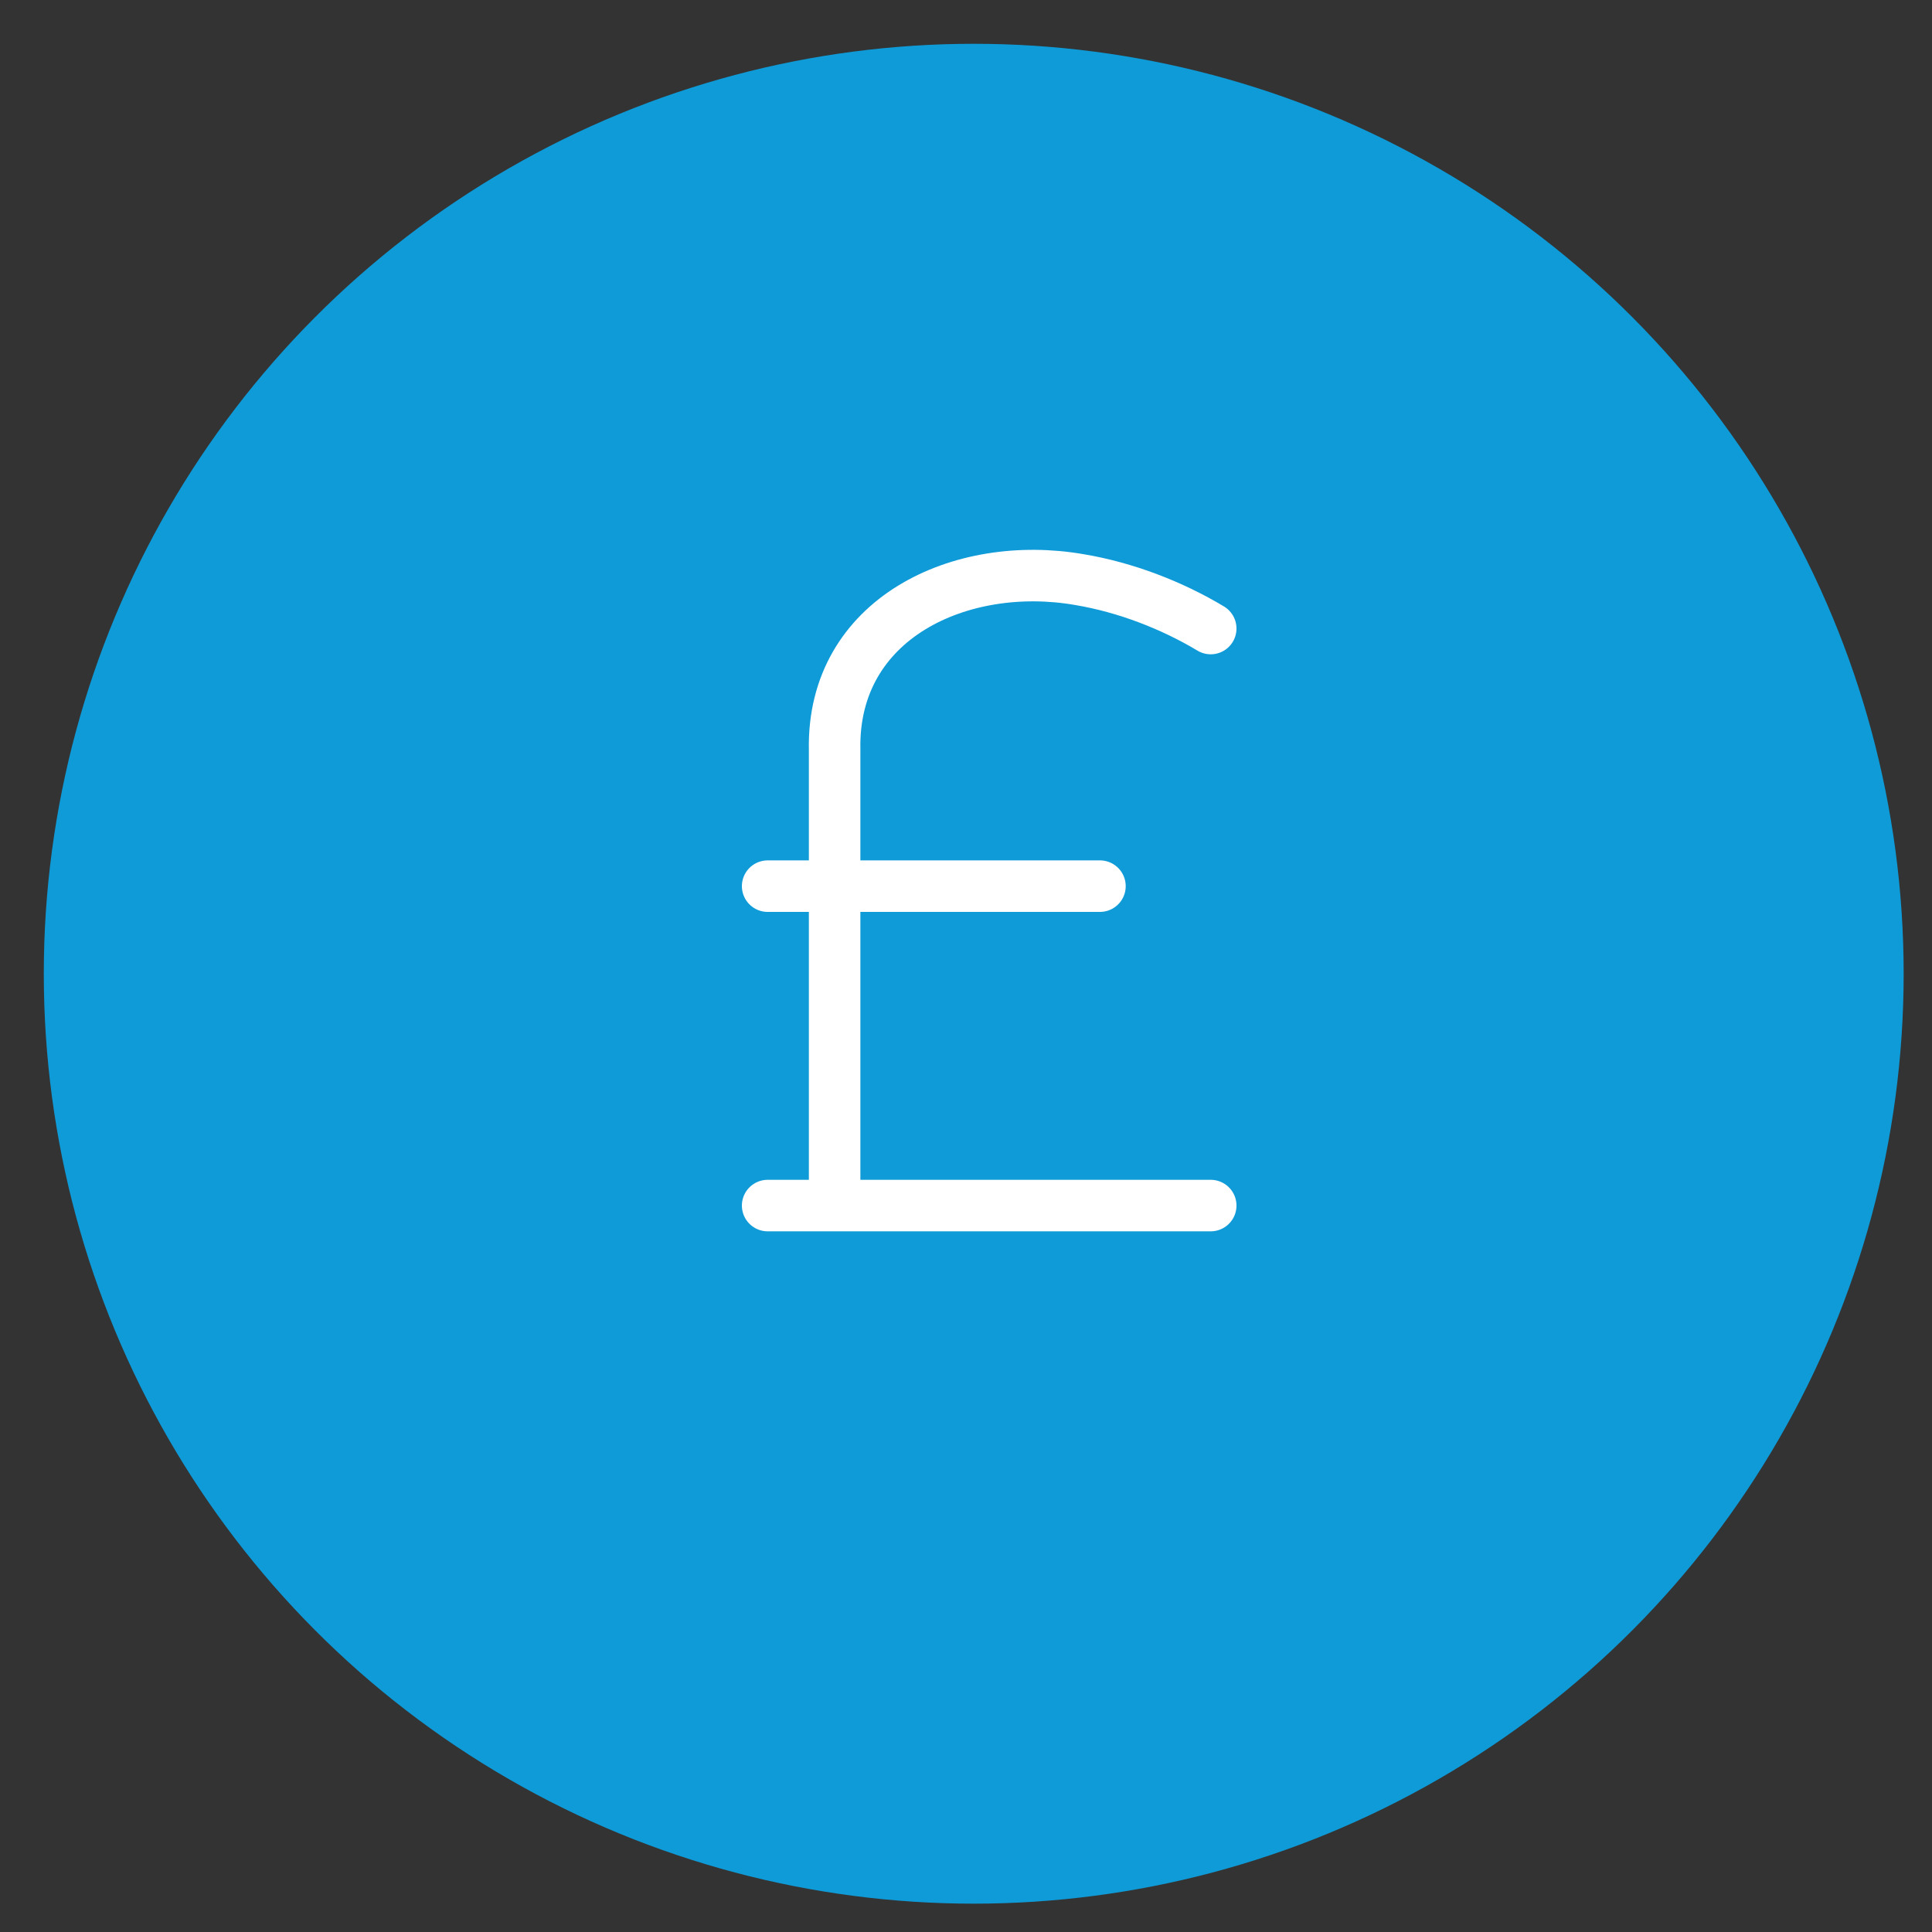 <svg id="Layer_1" xmlns="http://www.w3.org/2000/svg" viewBox="0 0 75 75"><rect x="0" y="0" width="75" height="75" fill="#333333" stroke="none"/><style>.st0{fill:#0e9bd8}.st1{fill:none;stroke:#fff;stroke-width:2;stroke-linecap:round;stroke-miterlimit:10}</style><title>icon 2</title><circle class="st0" cx="37.8" cy="37.8" r="36.1"/><path class="st1" d="M32.4 46.8h-2.6M47 46.8H32.4M47 24.4c-1.5-.9-3.3-1.6-5.1-1.9-4.6-.8-9.6 1.5-9.5 6.6v5.4M32.4 46.8V34.4M32.4 34.4h10.3M29.8 34.4h2.6"/></svg>